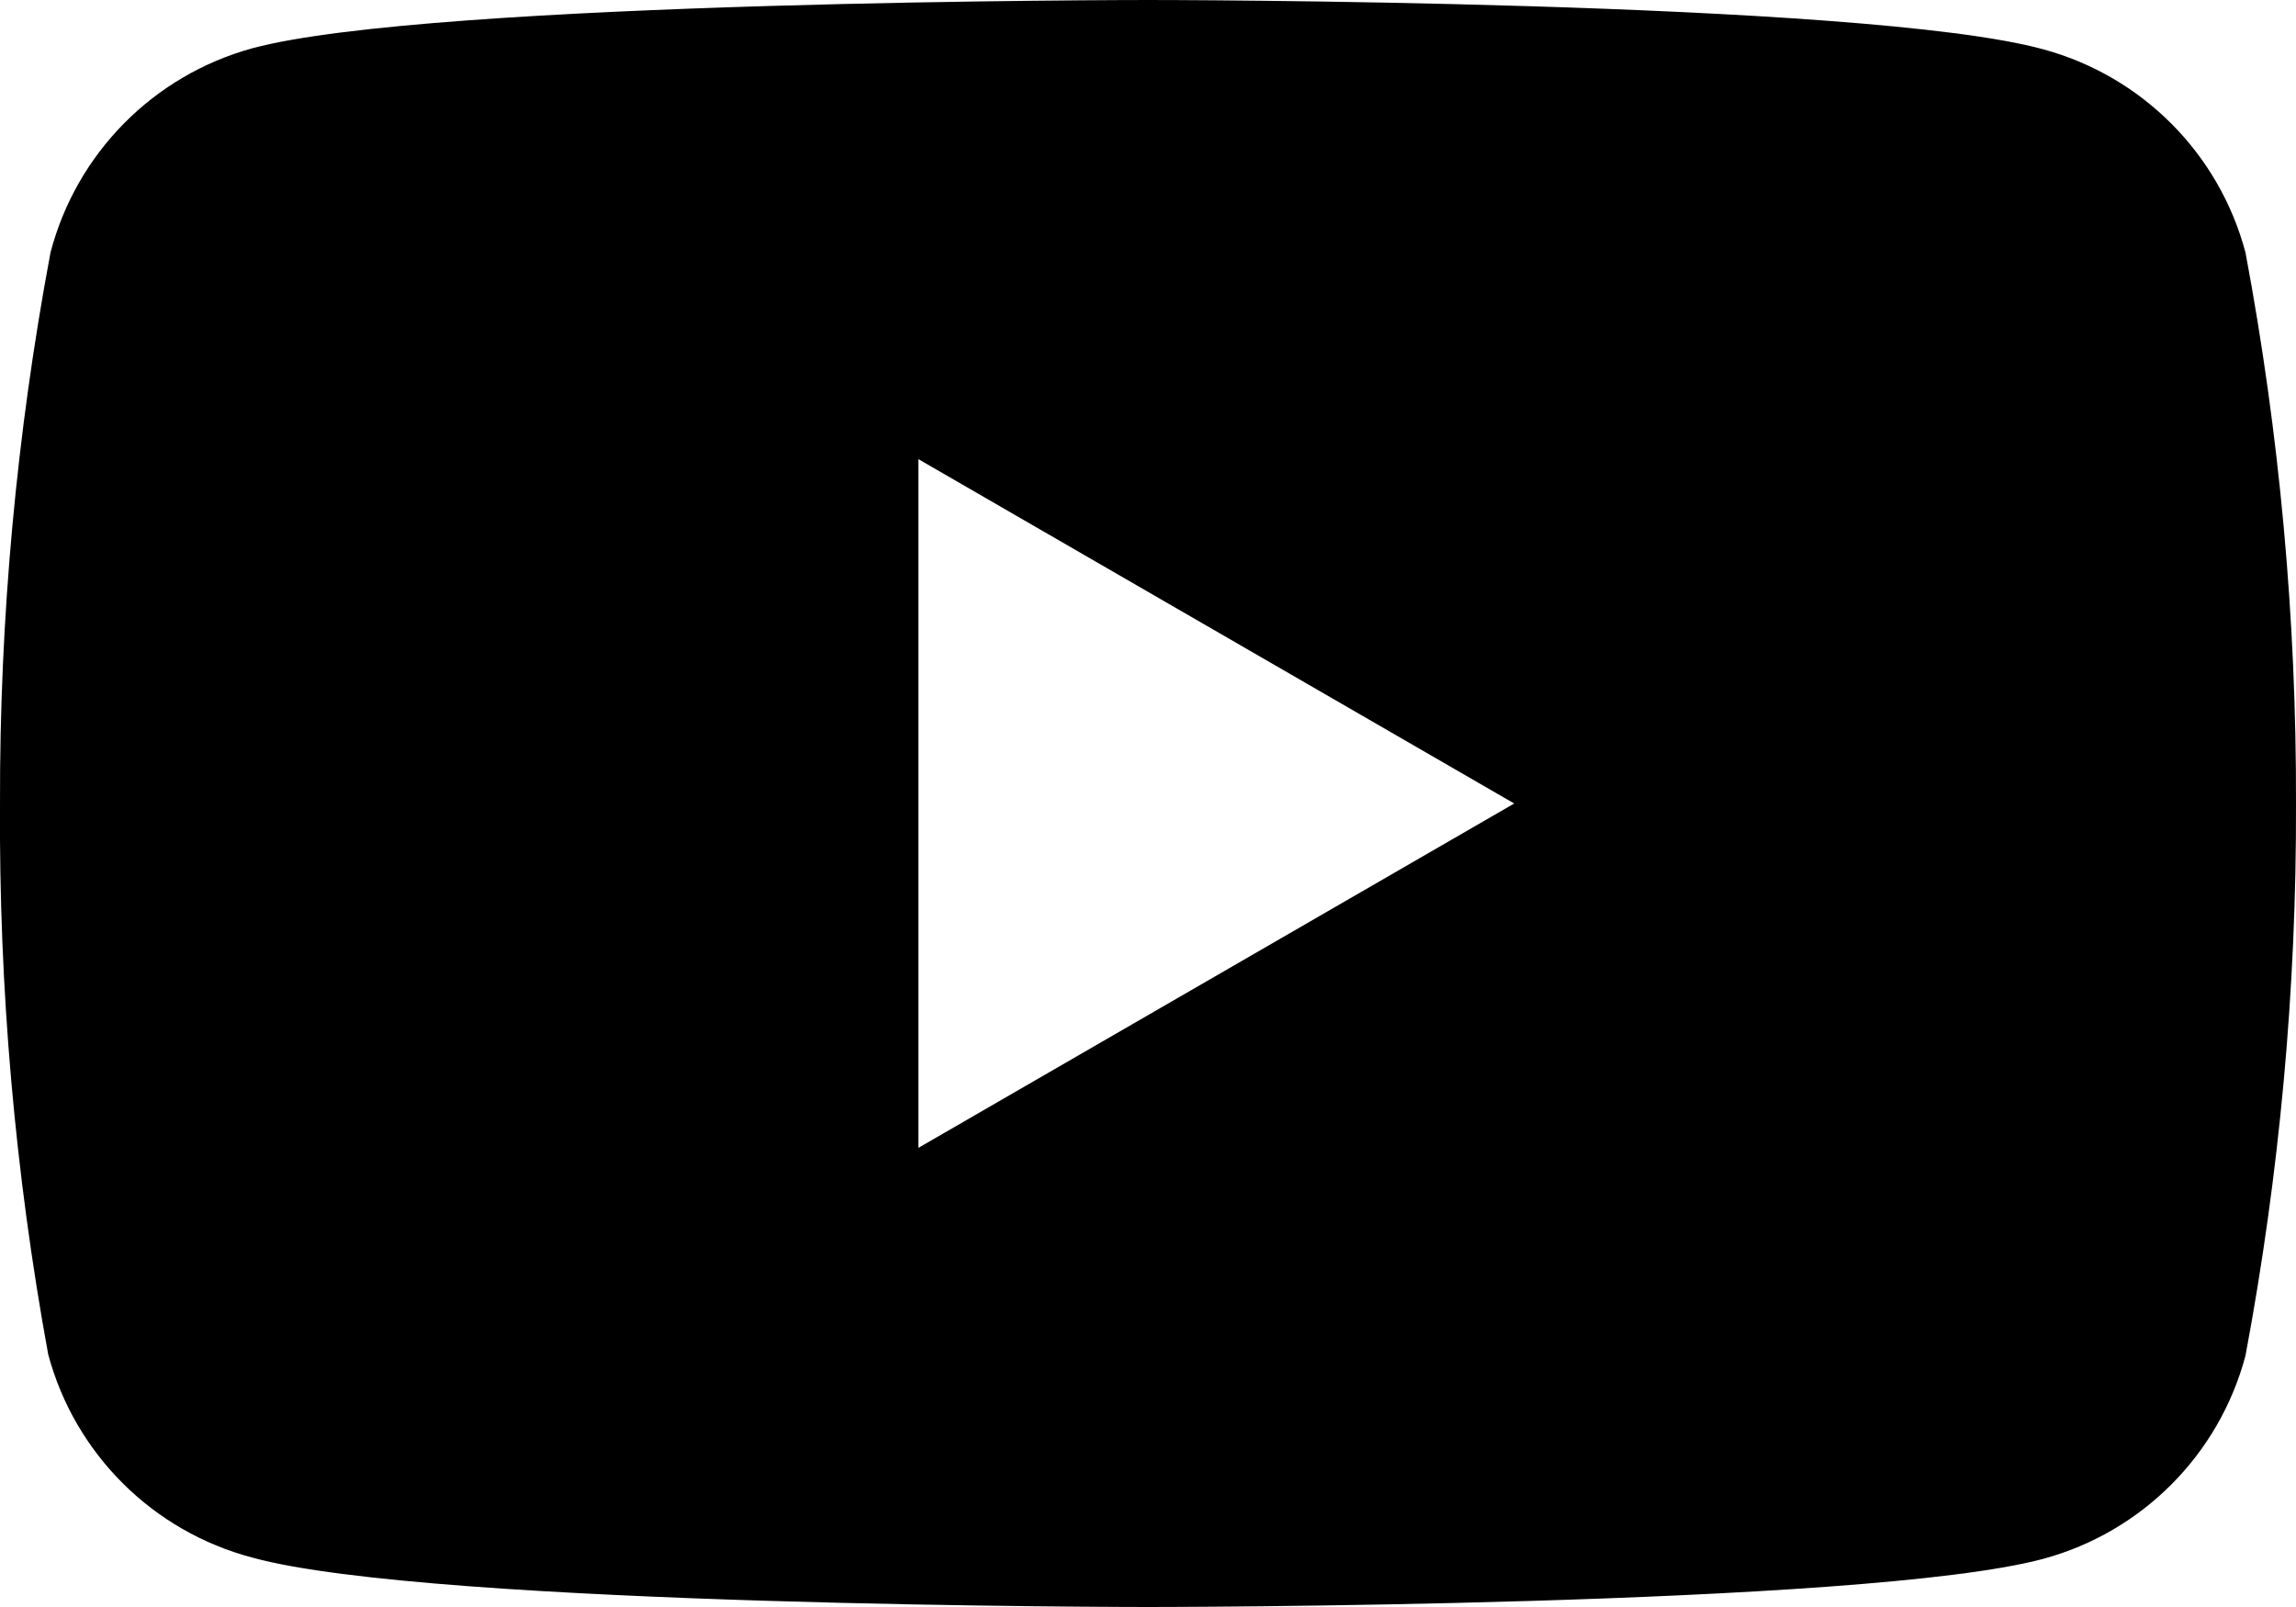 <?xml version="1.0" encoding="UTF-8"?> <svg xmlns="http://www.w3.org/2000/svg" width="20" height="14" viewBox="0 0 20 14" fill="none"><path fill-rule="evenodd" clip-rule="evenodd" d="M17.8 0.43C18.66 0.664 19.331 1.338 19.56 2.2C19.857 3.783 20.004 5.39 20 7C20.005 8.614 19.857 10.224 19.56 11.81C19.331 12.672 18.66 13.346 17.8 13.58C16.24 14 10 14 10 14C10 14 3.76 14 2.2 13.57C1.332 13.342 0.653 12.667 0.42 11.8C0.13 10.217 -0.01 8.61 5.99017e-05 7C-0.004 5.39 0.143 3.783 0.44 2.2C0.666 1.335 1.337 0.656 2.2 0.42C3.76 0 10 0 10 0C10 0 16.24 0 17.8 0.43ZM13.19 7L8 4V10L13.19 7Z" fill="black"></path></svg> 